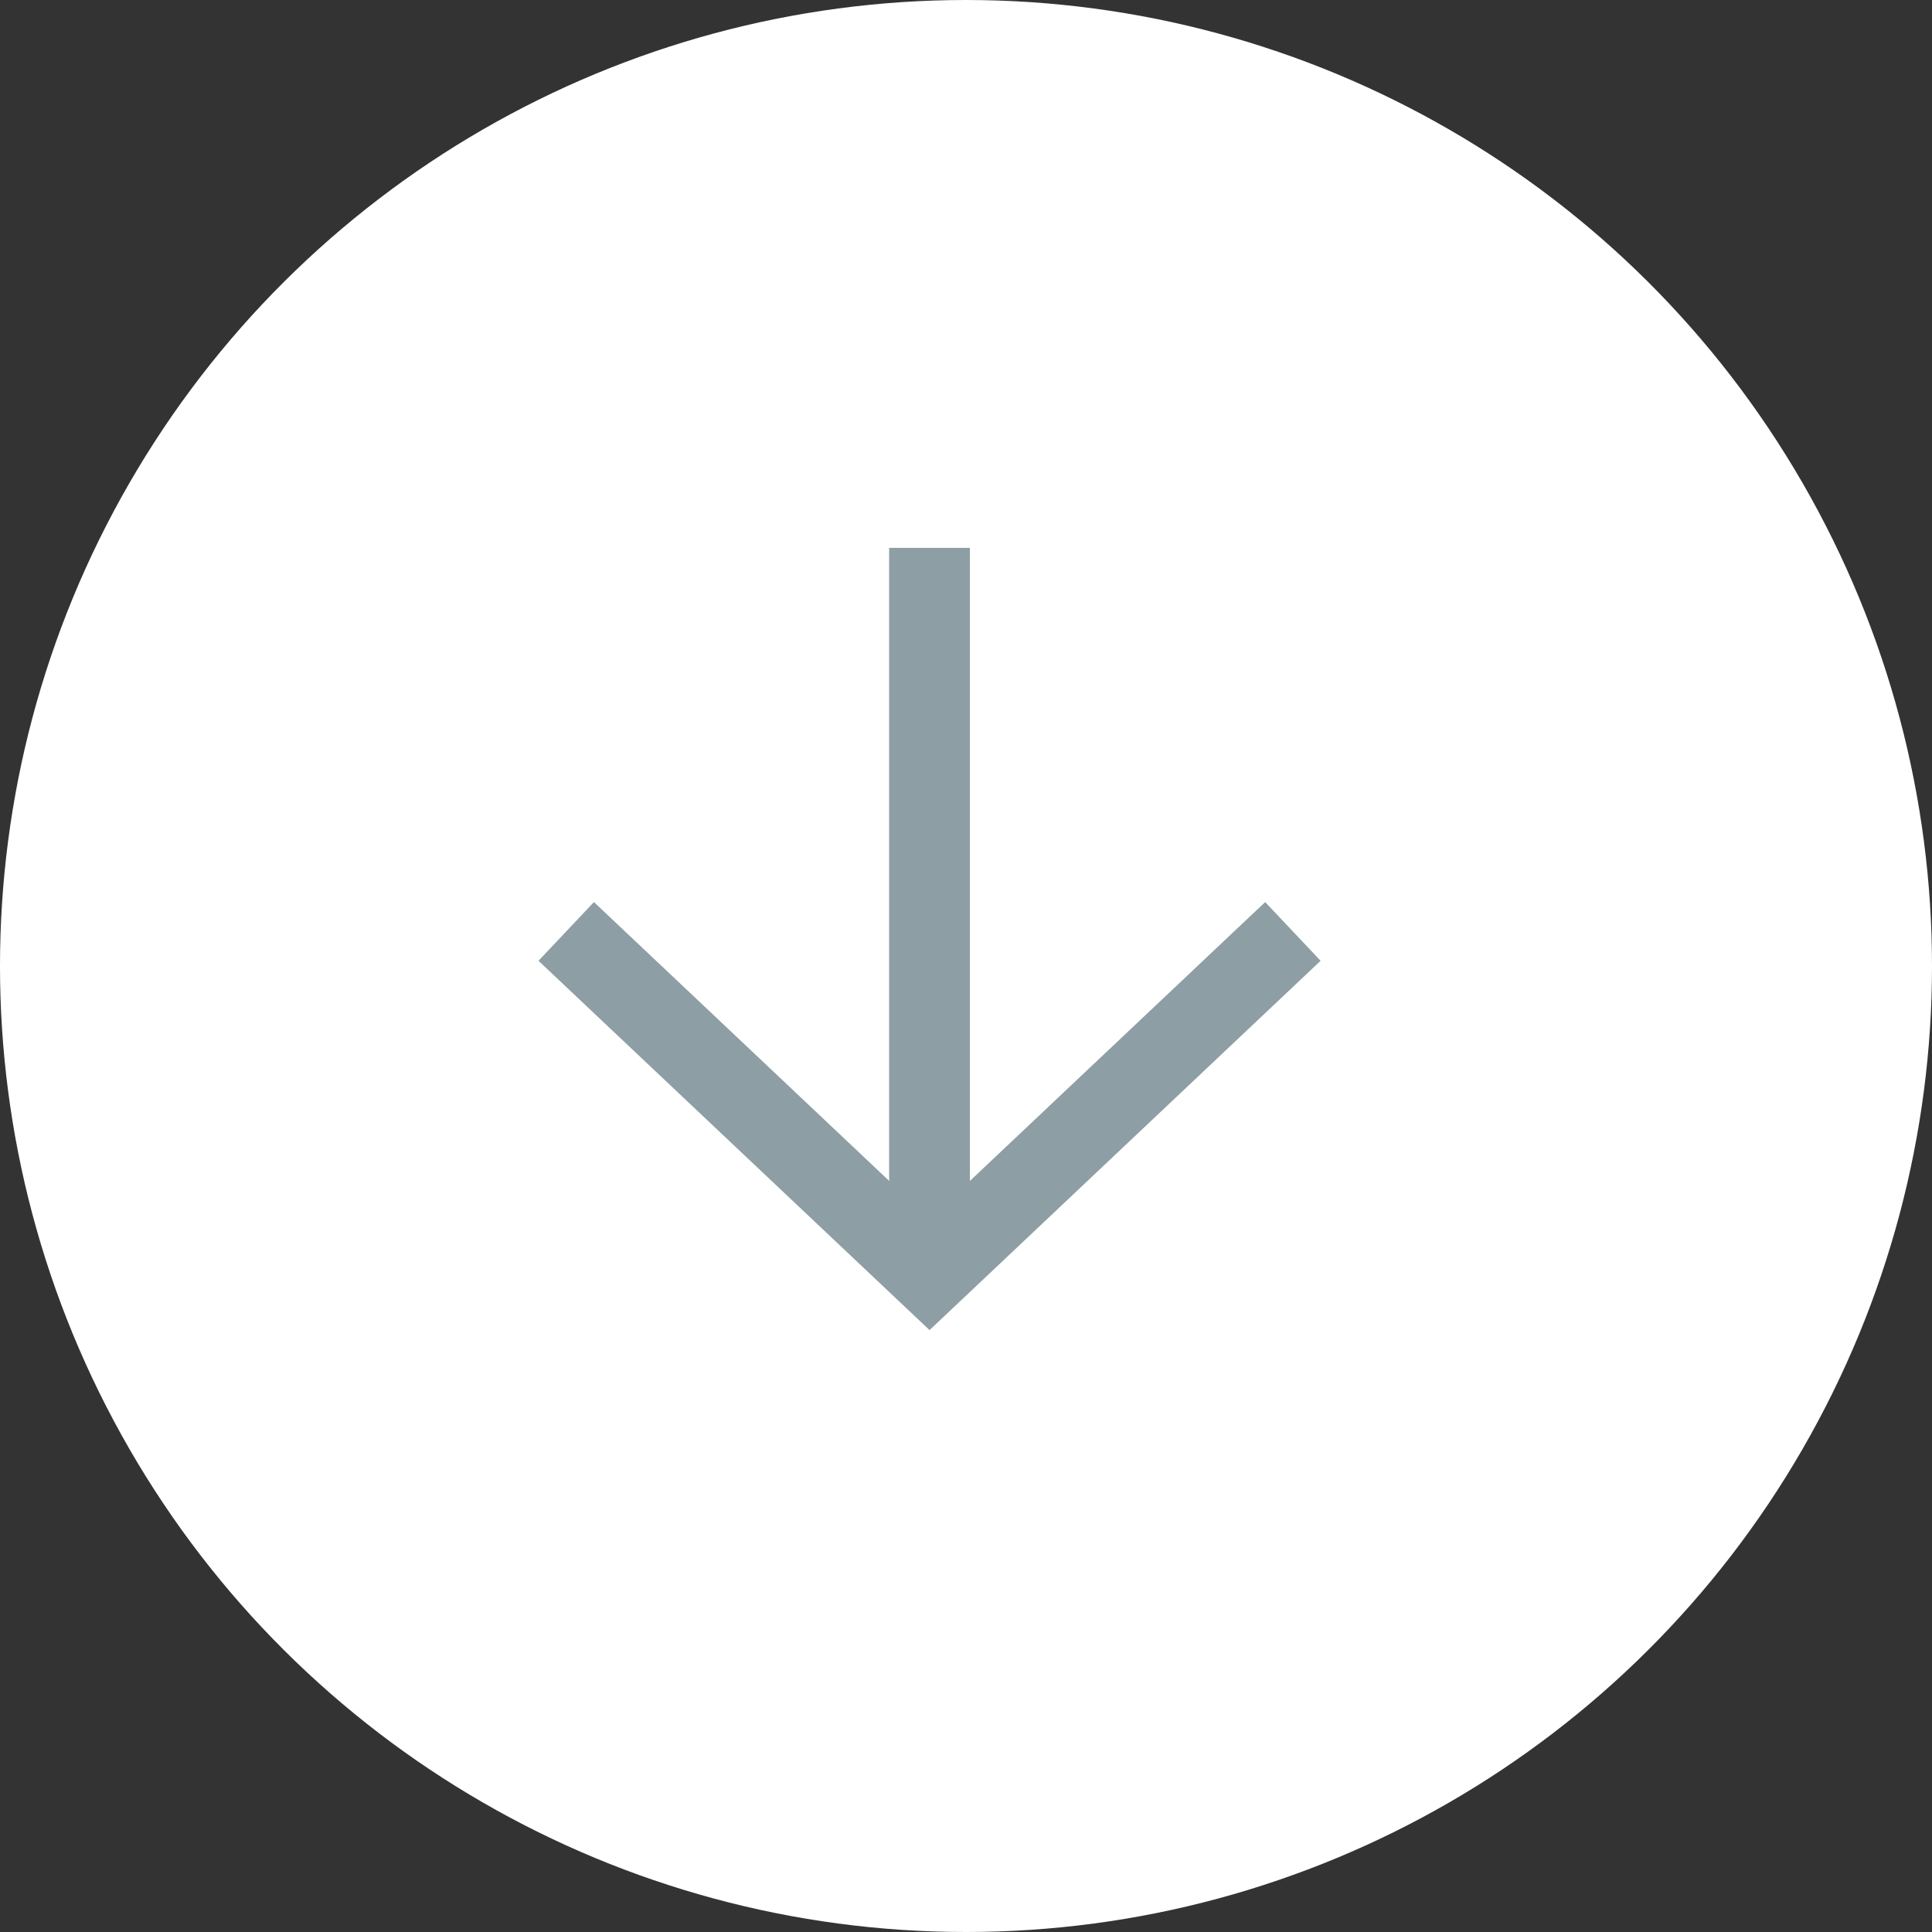 <?xml version="1.0" encoding="UTF-8"?> <svg xmlns="http://www.w3.org/2000/svg" width="67" height="67" viewBox="0 0 67 67" fill="none"><rect x="0" y="0" width="67" height="67" fill="#333333" stroke="none"/> <circle cx="33.5" cy="33.5" r="33.5" transform="rotate(90 33.5 33.5)" fill="white"></circle> <g clip-path="url(#clip0_32974_15258)"> <path d="M32.234 44.2L32.234 19" stroke="#8D9EA4" stroke-width="2.8"></path> <path d="M44.836 32.301L32.236 44.201L19.636 32.301" stroke="#8D9EA4" stroke-width="2.8"></path> </g> <defs> <clipPath id="clip0_32974_15258"> <rect width="28" height="28" fill="white" transform="translate(18 19)"></rect> </clipPath> </defs> </svg> 